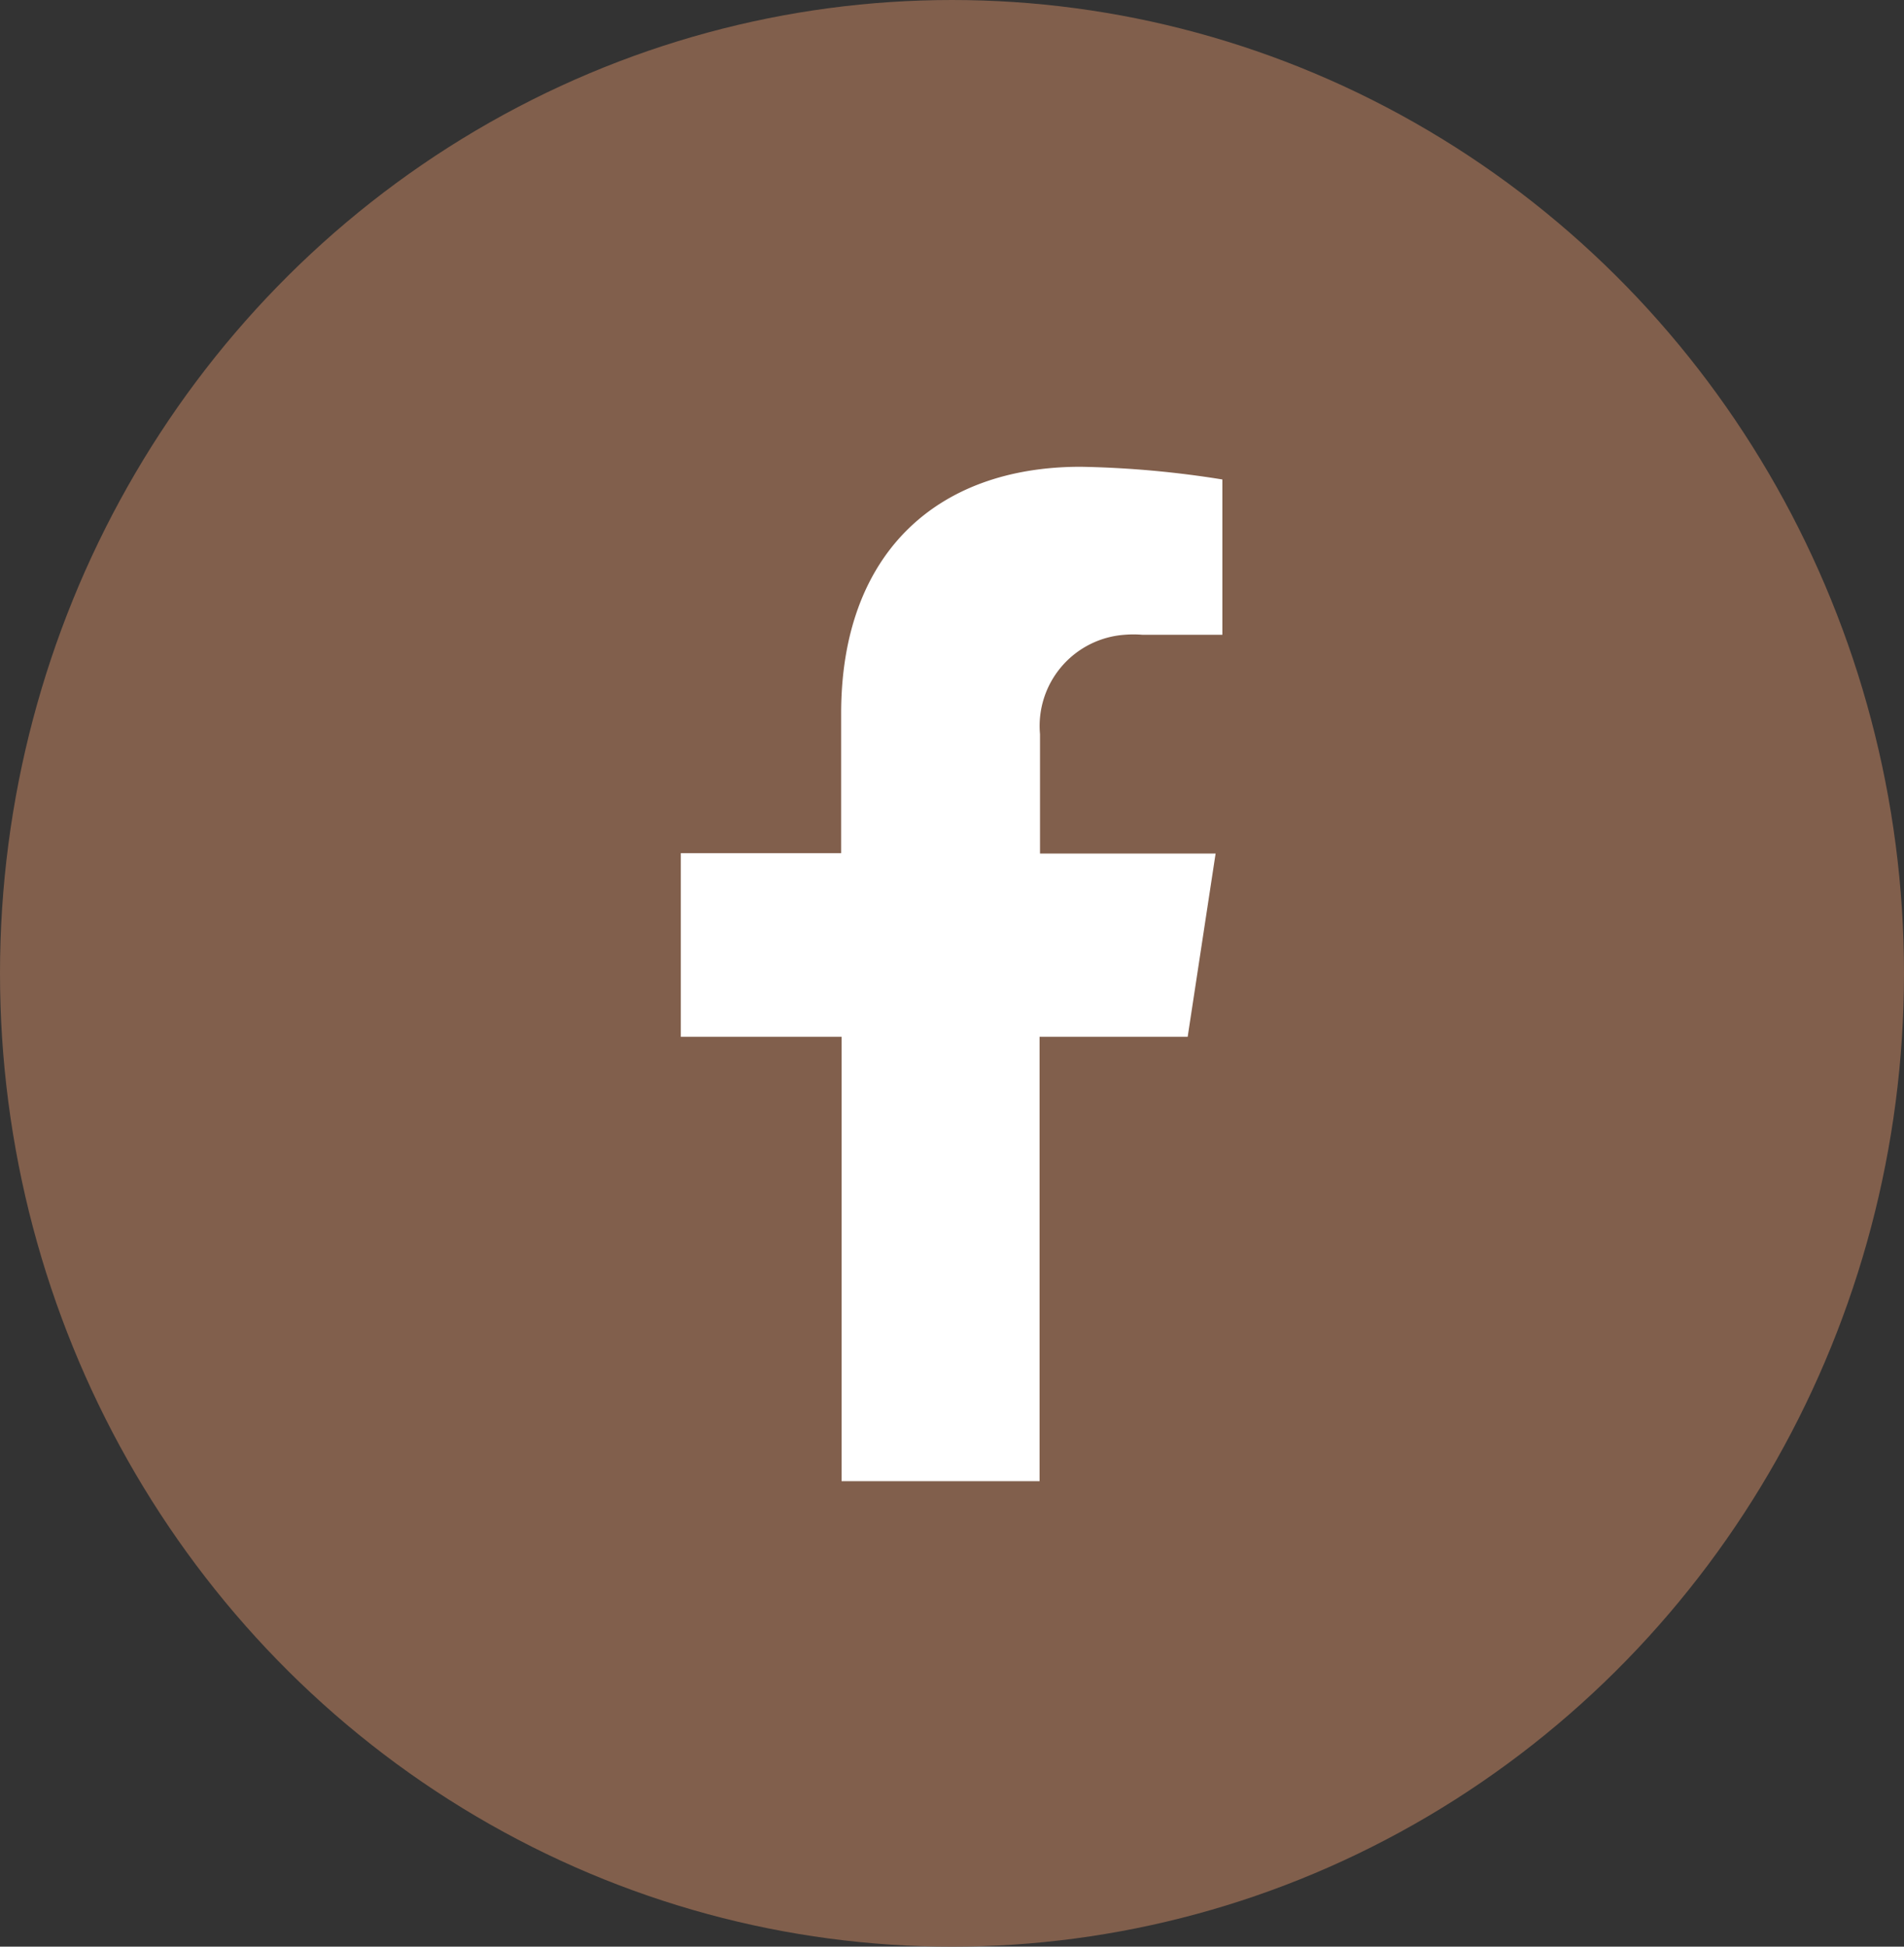 <svg xmlns="http://www.w3.org/2000/svg" width="45" height="46" viewBox="0 0 45 46">
  <rect x="0" y="0" width="45" height="46" fill="#333333" stroke="none"/>
  <g>
    <ellipse cx="22.5" cy="23" rx="22.5" ry="23" style="fill: #815f4c"/>
    <path d="M28.07,24.5l.66-4.33H24.58V17.35a2.16,2.16,0,0,1,2-2.35A2.57,2.57,0,0,1,27,15h1.89V11.33a23.56,23.56,0,0,0-3.35-.3c-3.43,0-5.66,2.08-5.66,5.83v3.3H16.09V24.5h3.8V35h4.68V24.5Z" style="fill: #fff"/>
  </g>
</svg>
